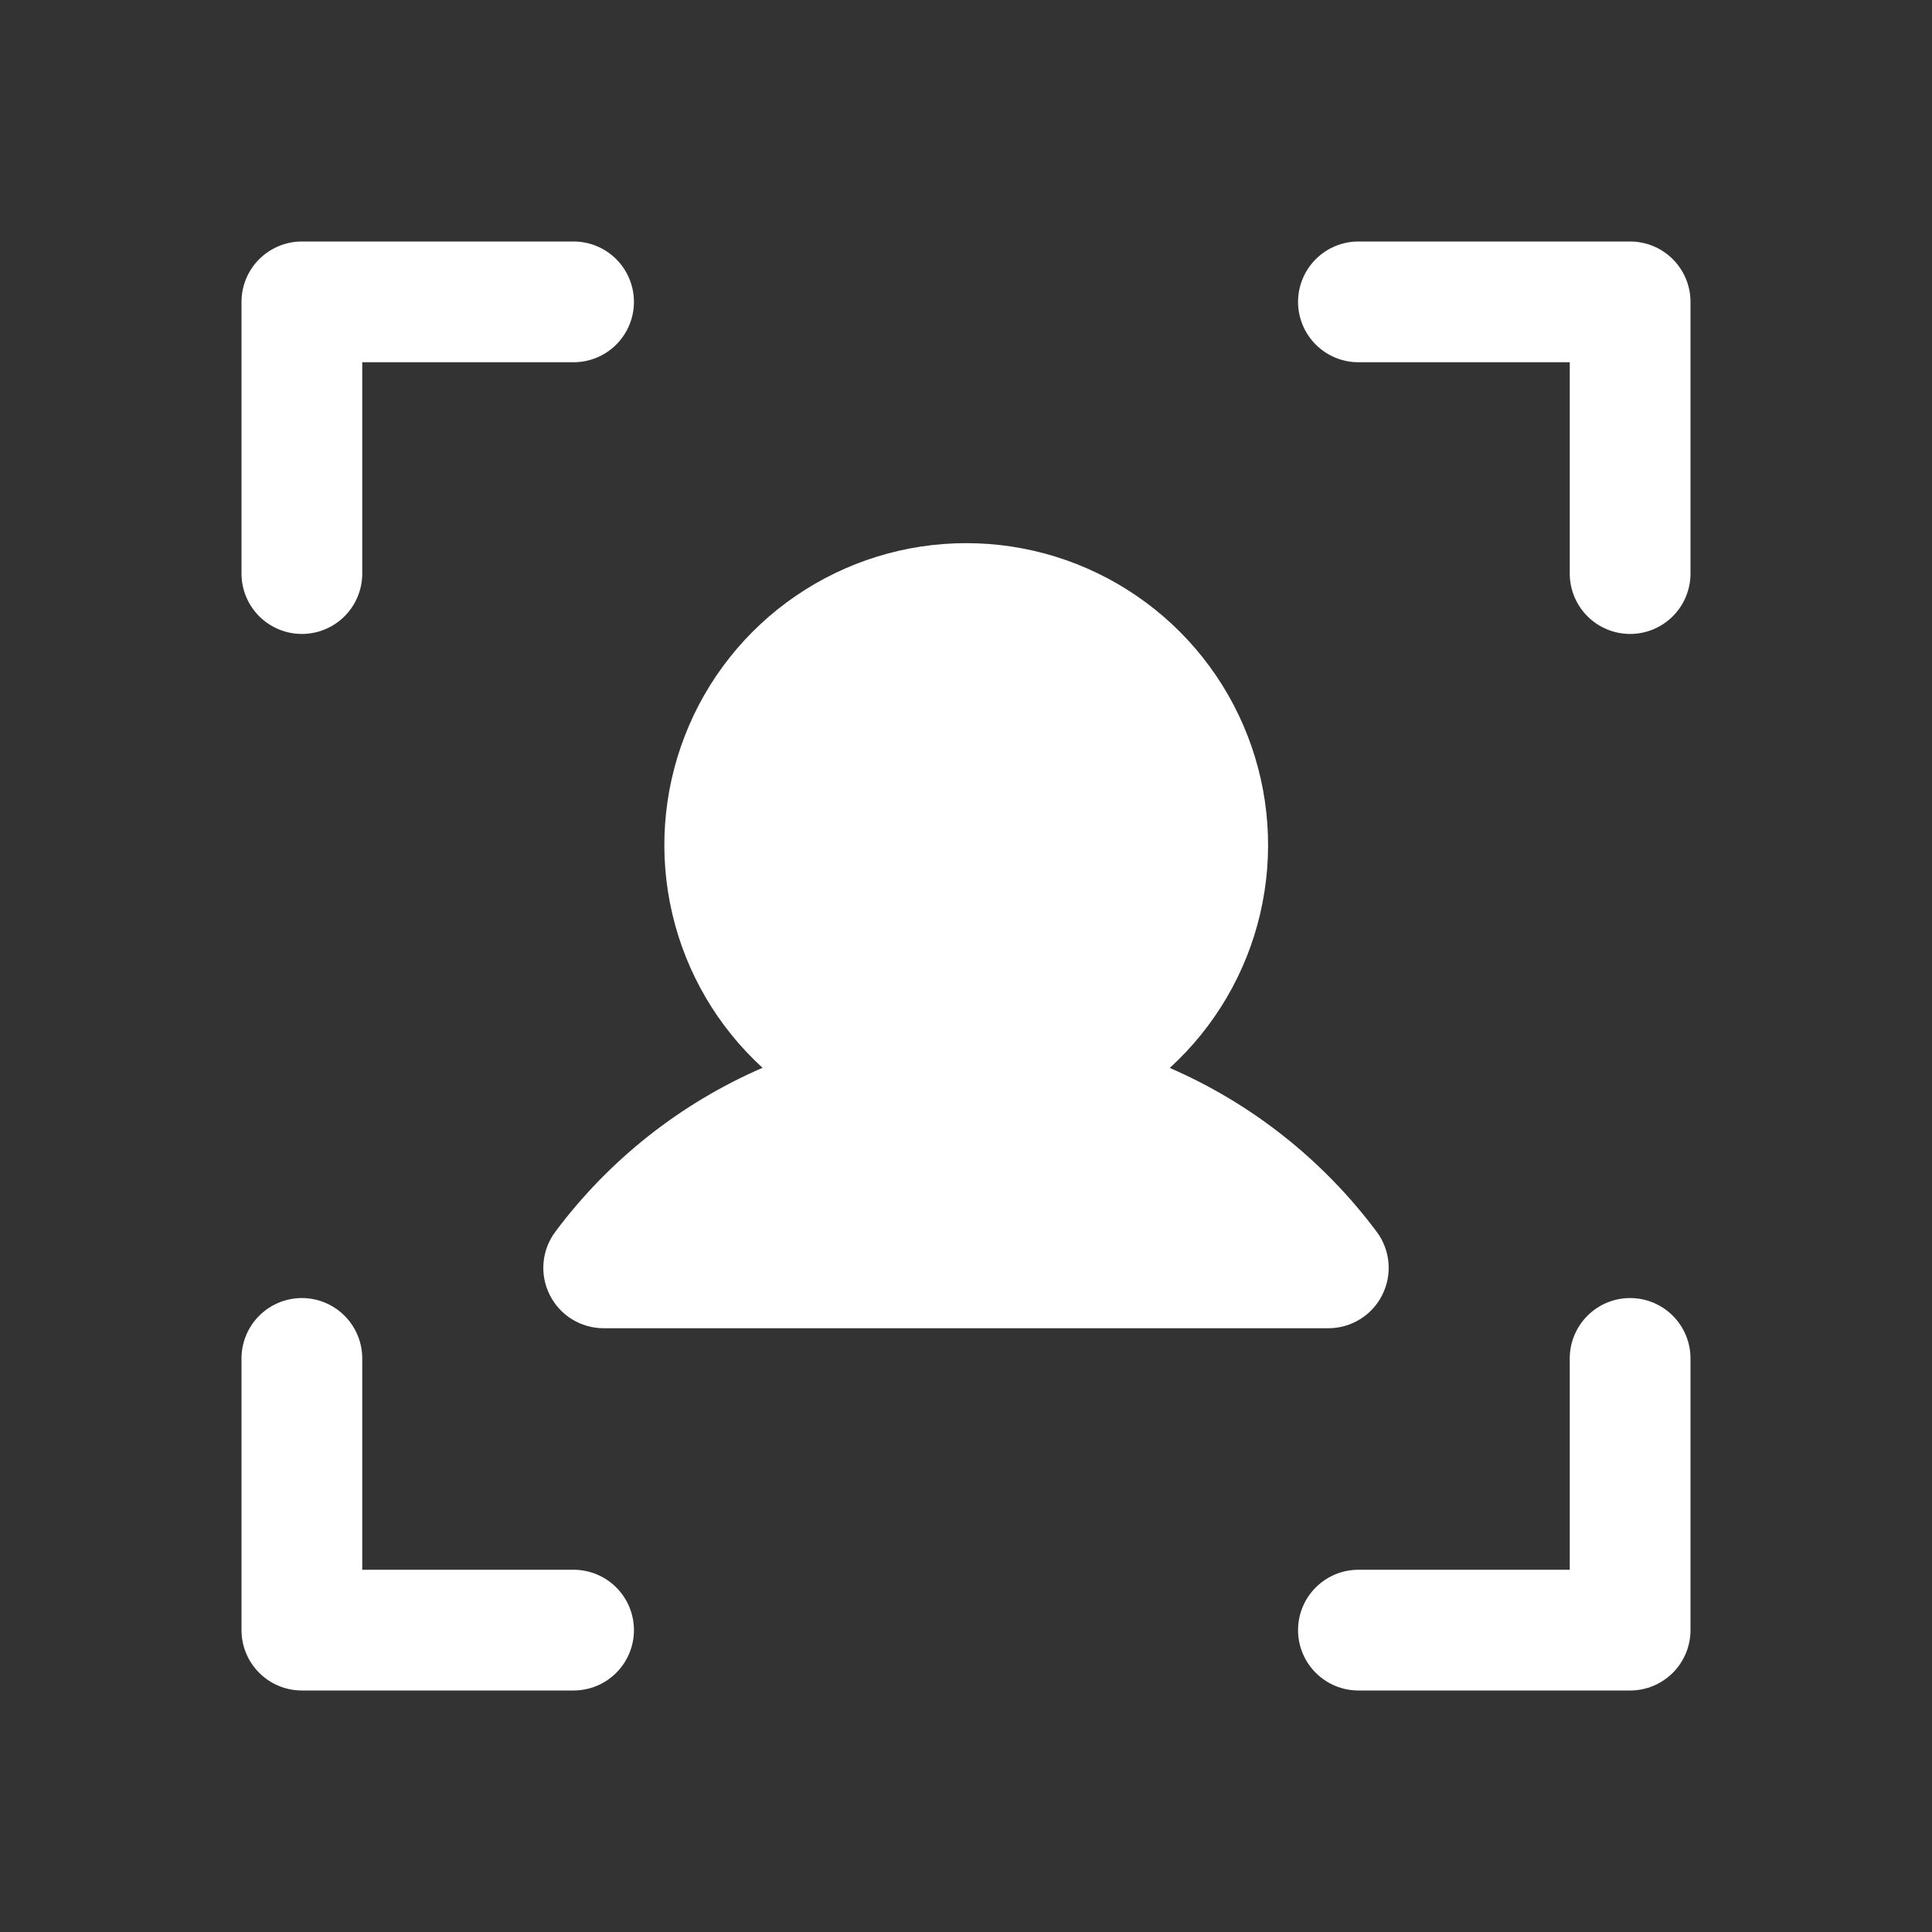 <?xml version="1.0" encoding="UTF-8"?> <svg xmlns="http://www.w3.org/2000/svg" width="38" height="38" viewBox="0 0 38 38" fill="none"><rect x="0" y="0" width="38" height="38" fill="#333333" stroke="none"/><path d="M33.25 5.938V11.281C33.25 11.596 33.125 11.898 32.902 12.121C32.679 12.344 32.377 12.469 32.062 12.469C31.748 12.469 31.445 12.344 31.223 12.121C31 11.898 30.875 11.596 30.875 11.281V7.125H26.719C26.404 7.125 26.102 7 25.879 6.777C25.656 6.554 25.531 6.252 25.531 5.938C25.531 5.623 25.656 5.321 25.879 5.098C26.102 4.875 26.404 4.75 26.719 4.75H32.062C32.377 4.75 32.679 4.875 32.902 5.098C33.125 5.321 33.25 5.623 33.25 5.938ZM32.062 25.531C31.748 25.531 31.445 25.656 31.223 25.879C31 26.102 30.875 26.404 30.875 26.719V30.875H26.719C26.404 30.875 26.102 31 25.879 31.223C25.656 31.445 25.531 31.748 25.531 32.062C25.531 32.377 25.656 32.679 25.879 32.902C26.102 33.125 26.404 33.25 26.719 33.25H32.062C32.377 33.25 32.679 33.125 32.902 32.902C33.125 32.679 33.25 32.377 33.25 32.062V26.719C33.25 26.404 33.125 26.102 32.902 25.879C32.679 25.656 32.377 25.531 32.062 25.531ZM11.281 30.875H7.125V26.719C7.125 26.404 7 26.102 6.777 25.879C6.554 25.656 6.252 25.531 5.938 25.531C5.623 25.531 5.321 25.656 5.098 25.879C4.875 26.102 4.75 26.404 4.75 26.719V32.062C4.75 32.377 4.875 32.679 5.098 32.902C5.321 33.125 5.623 33.25 5.938 33.25H11.281C11.596 33.25 11.898 33.125 12.121 32.902C12.344 32.679 12.469 32.377 12.469 32.062C12.469 31.748 12.344 31.445 12.121 31.223C11.898 31 11.596 30.875 11.281 30.875ZM5.938 12.469C6.252 12.469 6.554 12.344 6.777 12.121C7 11.898 7.125 11.596 7.125 11.281V7.125H11.281C11.596 7.125 11.898 7 12.121 6.777C12.344 6.554 12.469 6.252 12.469 5.938C12.469 5.623 12.344 5.321 12.121 5.098C11.898 4.875 11.596 4.75 11.281 4.75H5.938C5.623 4.75 5.321 4.875 5.098 5.098C4.875 5.321 4.75 5.623 4.75 5.938V11.281C4.75 11.596 4.875 11.898 5.098 12.121C5.321 12.344 5.623 12.469 5.938 12.469ZM14.992 21.005C13.379 21.705 11.977 22.815 10.925 24.224C10.792 24.4 10.711 24.61 10.691 24.83C10.671 25.05 10.713 25.271 10.812 25.468C10.91 25.666 11.062 25.832 11.25 25.948C11.438 26.064 11.654 26.125 11.875 26.125H26.125C26.346 26.125 26.562 26.064 26.75 25.948C26.938 25.832 27.09 25.666 27.188 25.468C27.287 25.271 27.329 25.05 27.309 24.83C27.289 24.61 27.208 24.4 27.075 24.224C26.023 22.815 24.621 21.705 23.008 21.005C23.892 20.198 24.512 19.142 24.785 17.977C25.058 16.811 24.973 15.59 24.54 14.474C24.107 13.357 23.347 12.398 22.359 11.722C21.371 11.045 20.202 10.683 19.005 10.683C17.807 10.683 16.638 11.045 15.65 11.722C14.662 12.398 13.902 13.357 13.469 14.474C13.036 15.59 12.95 16.811 13.224 17.977C13.497 19.142 14.117 20.198 15.001 21.005H14.992Z" fill="white"></path></svg> 
